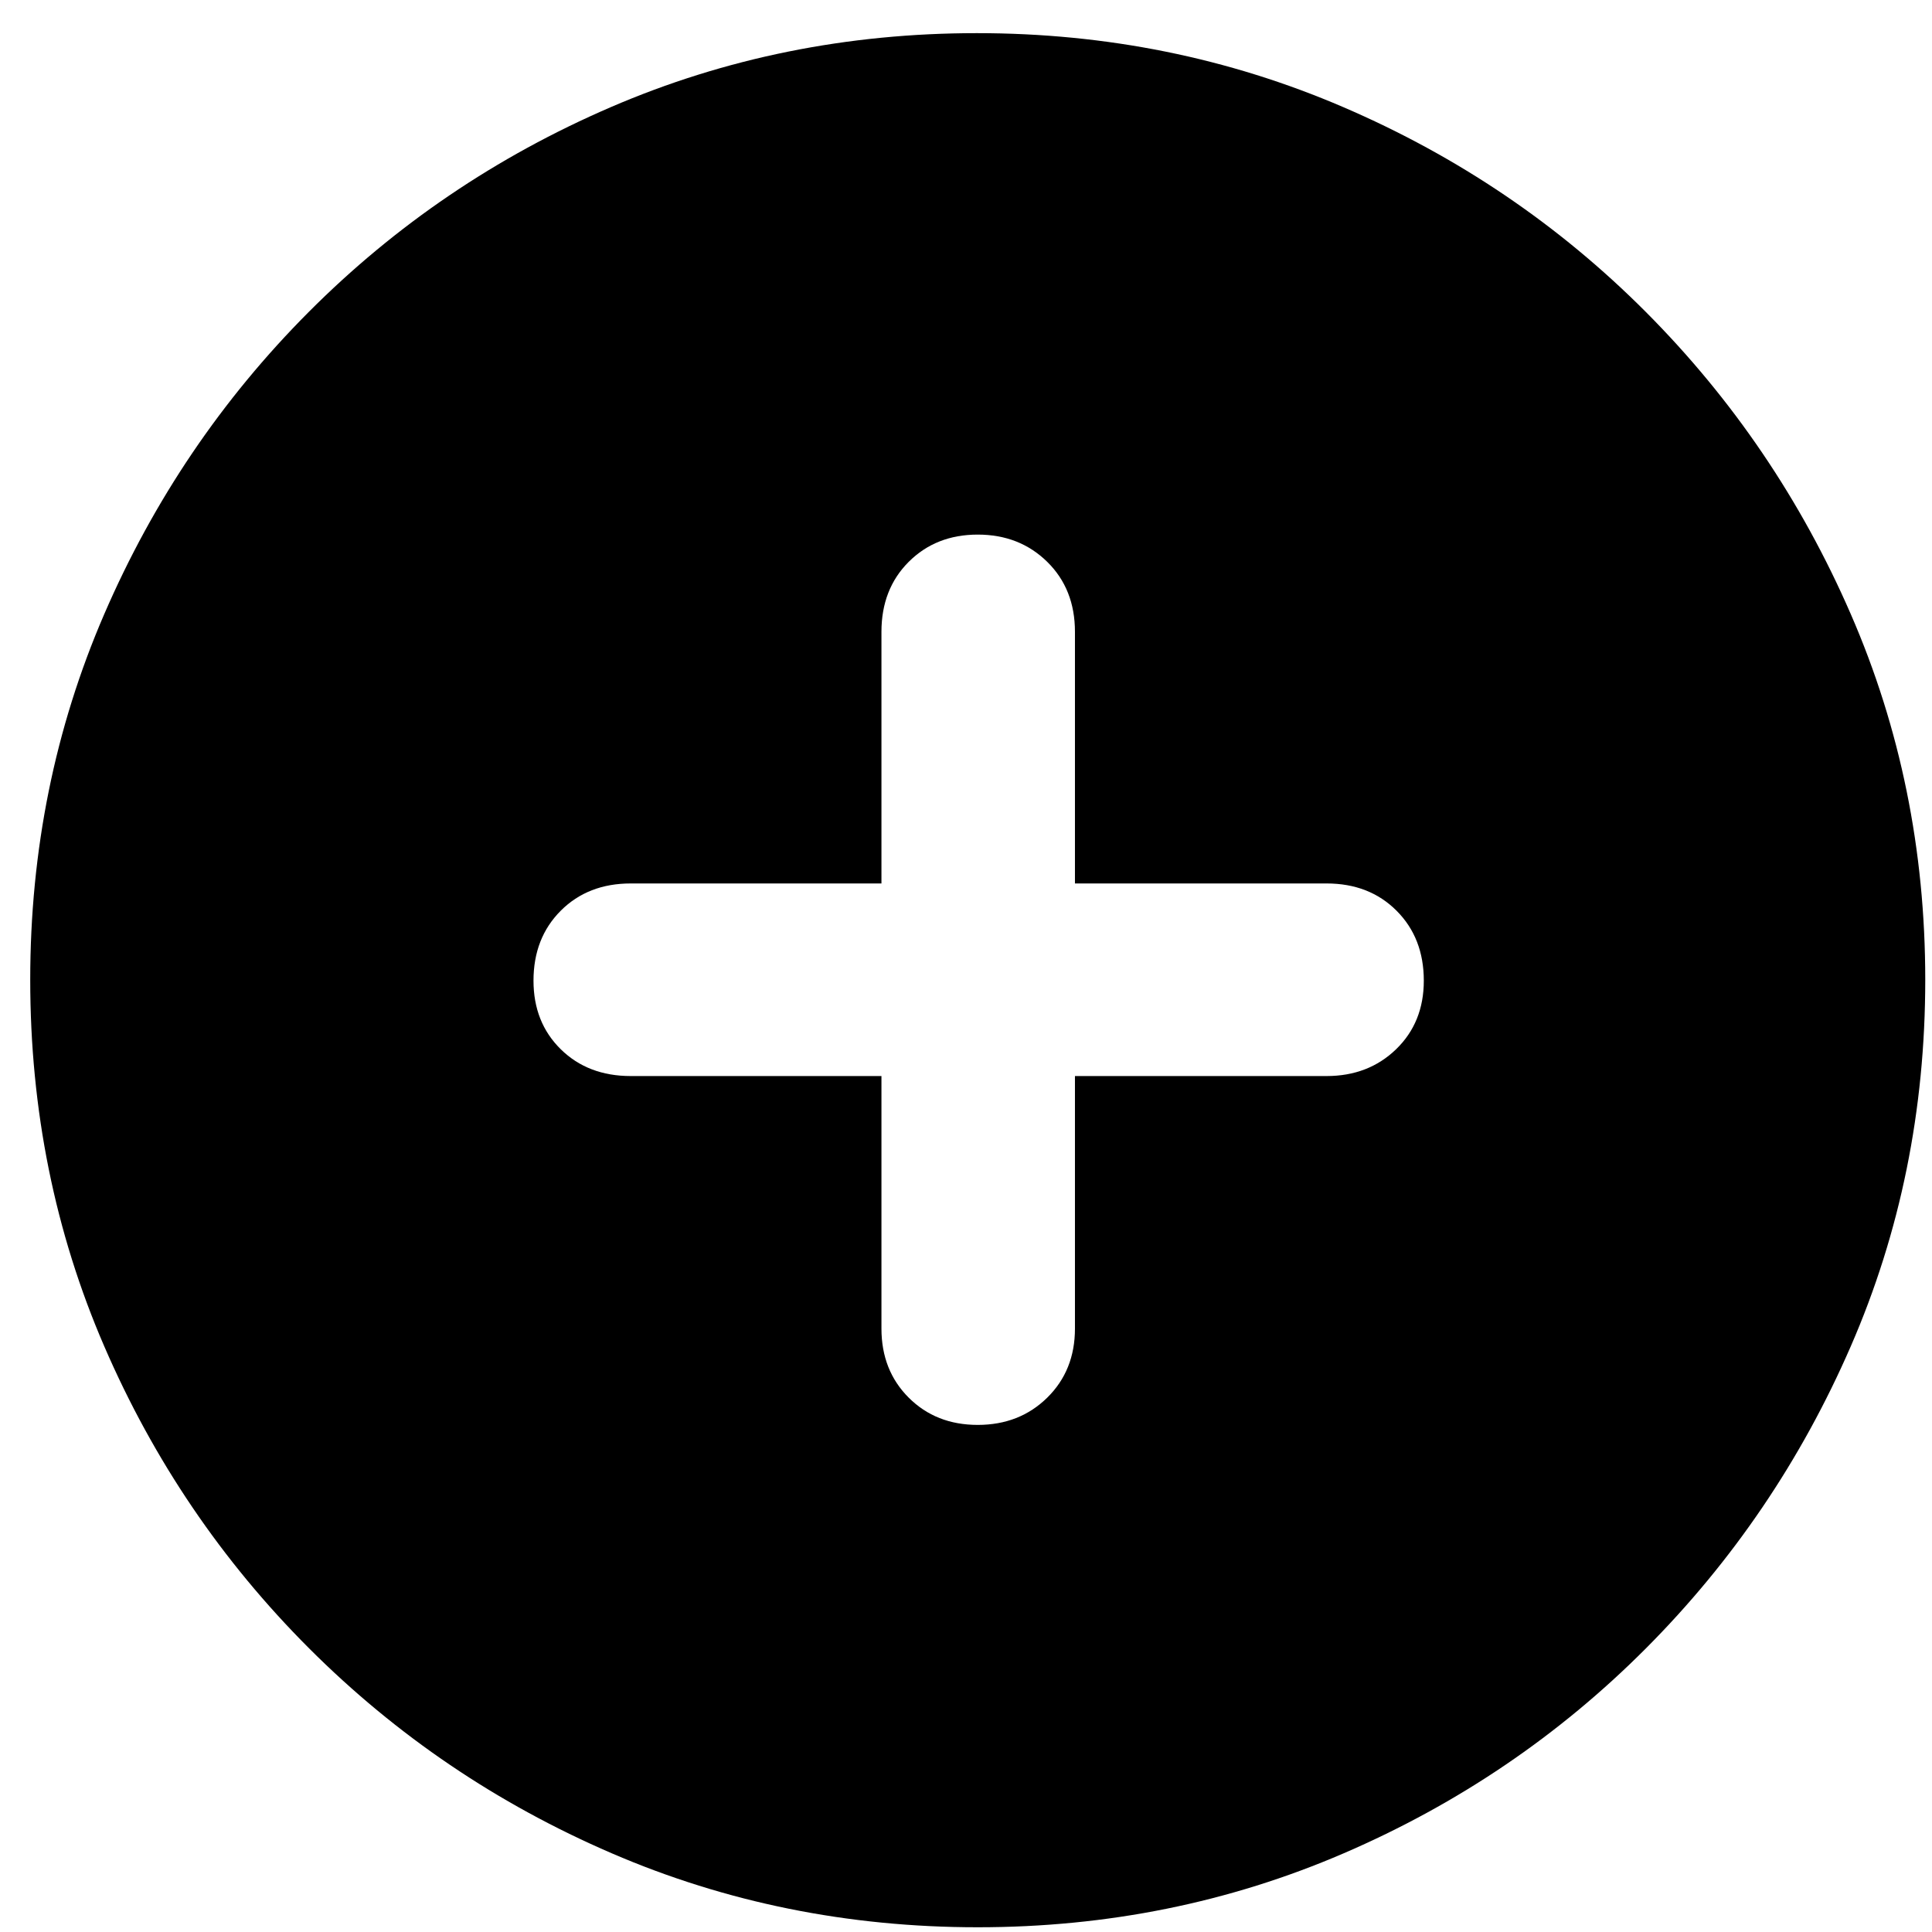 <?xml version="1.0" encoding="UTF-8"?>
<svg width="51px" height="51px" viewBox="0 0 51 51" version="1.1" xmlns="http://www.w3.org/2000/svg" xmlns:xlink="http://www.w3.org/1999/xlink">
    <title>􀁍</title>
    <g id="✅产品与服务/国际互联网加速" stroke="none" stroke-width="1" fill="none" fill-rule="evenodd">
        <g id="国际互联网加速/Light" transform="translate(-629, -2456)" fill="#000000" fill-rule="nonzero">
            <g id="􀁍" transform="translate(629.798, 2456.875)">
                <path d="M25.012,50 C28.433,50 31.655,49.349 34.676,48.046 C37.698,46.743 40.356,44.94 42.65,42.638 C44.944,40.336 46.747,37.678 48.058,34.664 C49.369,31.651 50.024,28.425 50.024,24.988 C50.024,21.567 49.369,18.349 48.058,15.336 C46.747,12.322 44.944,9.664 42.65,7.362 C40.356,5.06 37.694,3.257 34.664,1.954 C31.635,0.651 28.409,0 24.988,0 C21.567,0 18.345,0.651 15.324,1.954 C12.302,3.257 9.644,5.06 7.35,7.362 C5.056,9.664 3.257,12.322 1.954,15.336 C0.651,18.349 0,21.567 0,24.988 C0,28.425 0.651,31.651 1.954,34.664 C3.257,37.678 5.06,40.336 7.362,42.638 C9.664,44.94 12.326,46.743 15.348,48.046 C18.369,49.349 21.591,50 25.012,50 Z M13.285,25.012 C13.285,24.261 13.525,23.645 14.005,23.165 C14.484,22.686 15.1,22.446 15.851,22.446 L22.47,22.446 L22.47,15.803 C22.47,15.052 22.71,14.436 23.189,13.957 C23.669,13.477 24.277,13.237 25.012,13.237 C25.747,13.237 26.359,13.477 26.847,13.957 C27.334,14.436 27.578,15.052 27.578,15.803 L27.578,22.446 L34.221,22.446 C34.972,22.446 35.588,22.686 36.067,23.165 C36.547,23.645 36.787,24.261 36.787,25.012 C36.787,25.747 36.543,26.351 36.055,26.823 C35.568,27.294 34.956,27.53 34.221,27.53 L27.578,27.53 L27.578,34.197 C27.578,34.932 27.334,35.54 26.847,36.019 C26.359,36.499 25.747,36.739 25.012,36.739 C24.277,36.739 23.669,36.499 23.189,36.019 C22.71,35.54 22.47,34.932 22.47,34.197 L22.47,27.53 L15.851,27.53 C15.1,27.53 14.484,27.294 14.005,26.823 C13.525,26.351 13.285,25.747 13.285,25.012 Z" id="形状"></path>
            </g>
        </g>
    </g>
</svg>
